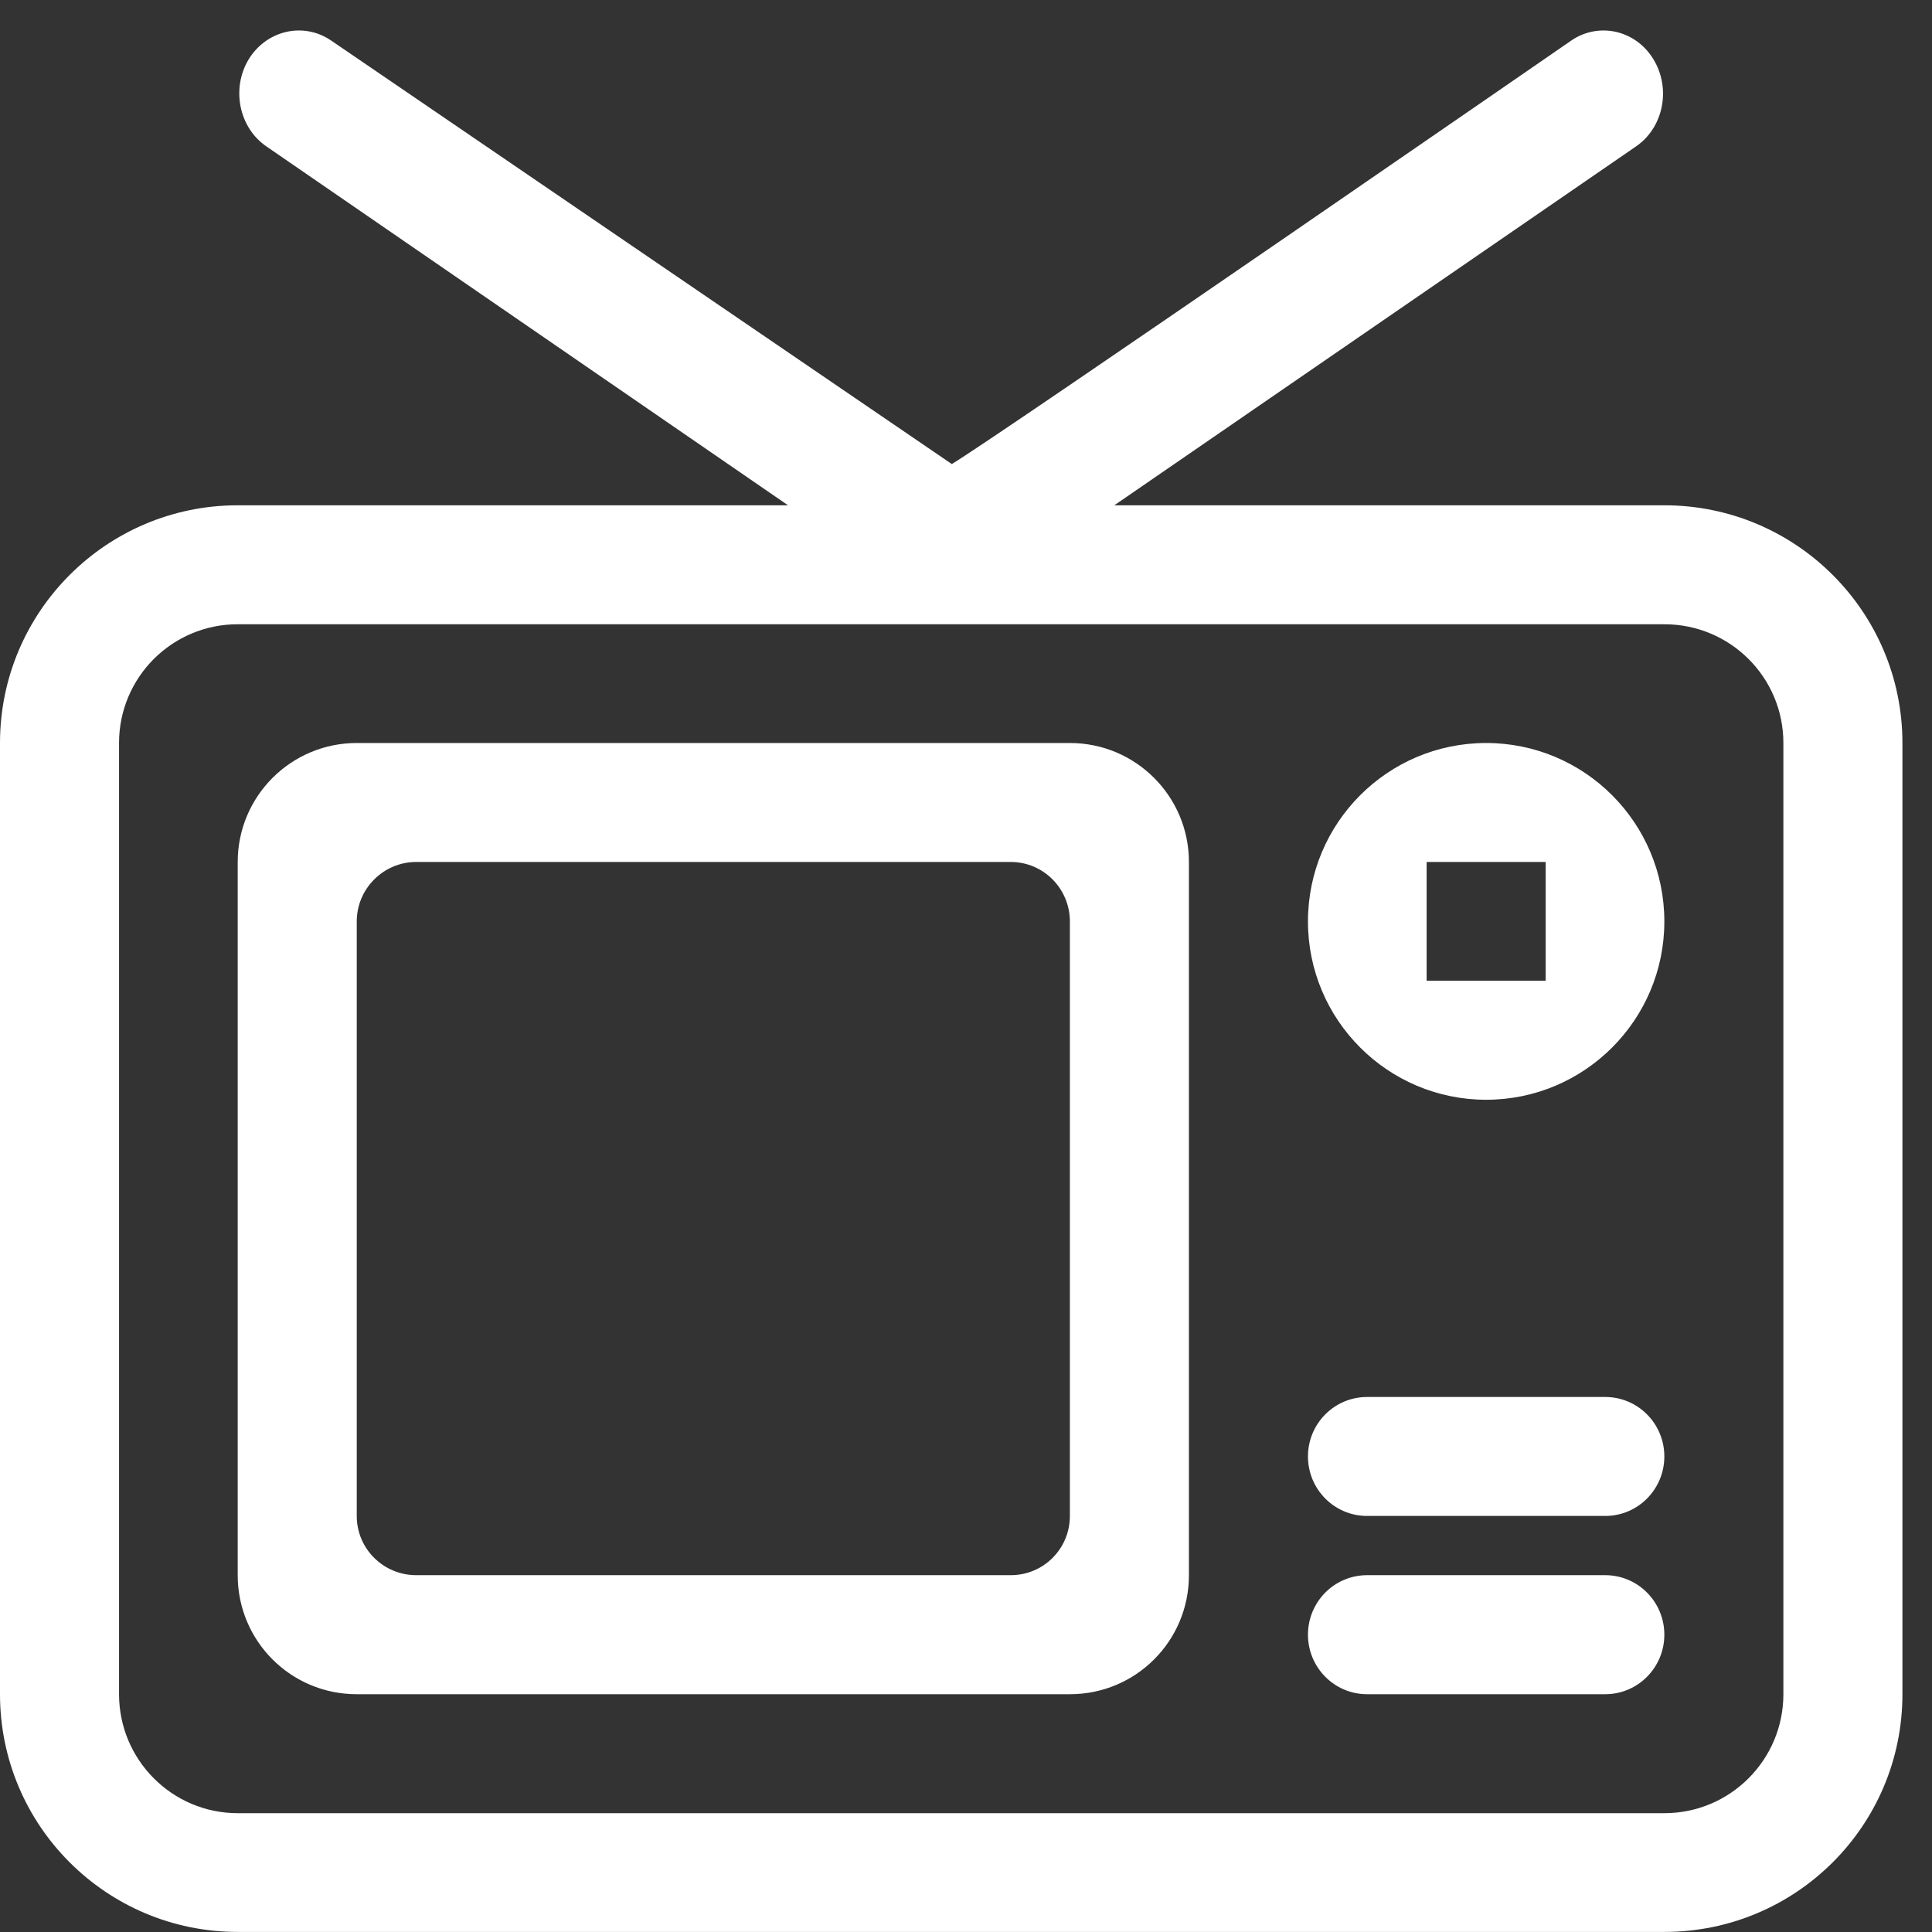<?xml version="1.0" encoding="UTF-8"?> <svg xmlns="http://www.w3.org/2000/svg" xmlns:xlink="http://www.w3.org/1999/xlink" width="26px" height="26px" viewBox="0 0 26 26"><rect x="0" y="0" width="26" height="26" fill="#333333" stroke="none"/> <!-- Generator: Sketch 51.2 (57519) - http://www.bohemiancoding.com/sketch --> <title>Fill 1</title> <desc>Created with Sketch.</desc> <defs></defs> <g id="Page-1" stroke="none" stroke-width="1" fill="none" fill-rule="evenodd"> <path d="M21.602,21.198 L18.398,21.198 C17.957,21.198 17.602,21.557 17.602,21.999 C17.602,22.44 17.957,22.8 18.398,22.8 L21.602,22.8 C22.043,22.8 22.398,22.44 22.398,21.999 C22.398,21.557 22.043,21.198 21.602,21.198 Z M14.398,9.999 L4.801,9.999 C3.914,9.999 3.199,10.718 3.199,11.6 L3.199,21.198 C3.199,22.085 3.914,22.8 4.801,22.8 L14.398,22.8 C15.285,22.8 16,22.085 16,21.198 L16,11.6 C16,10.718 15.285,9.999 14.398,9.999 Z M14.398,20.401 C14.398,20.843 14.043,21.198 13.602,21.198 L5.602,21.198 C5.16,21.198 4.801,20.843 4.801,20.401 L4.801,12.401 C4.801,11.96 5.16,11.6 5.602,11.6 L13.602,11.6 C14.043,11.6 14.398,11.96 14.398,12.401 L14.398,20.401 Z M21.602,18.8 L18.398,18.8 C17.957,18.8 17.602,19.159 17.602,19.6 C17.602,20.042 17.957,20.401 18.398,20.401 L21.602,20.401 C22.043,20.401 22.398,20.042 22.398,19.6 C22.398,19.159 22.043,18.8 21.602,18.8 Z M22.398,6.8 L14.996,6.8 L22.016,1.971 C22.387,1.718 22.492,1.19 22.25,0.796 C22.012,0.405 21.516,0.292 21.145,0.546 C21.145,0.546 13.457,5.854 12.809,6.245 L4.457,0.546 C4.086,0.292 3.59,0.405 3.348,0.796 C3.109,1.19 3.215,1.718 3.586,1.971 L10.605,6.8 L3.199,6.8 C1.434,6.8 0,8.233 0,9.999 L0,22.8 C0,24.569 1.434,25.999 3.199,25.999 L22.398,25.999 C24.168,25.999 25.602,24.569 25.602,22.8 L25.602,9.999 C25.602,8.233 24.168,6.8 22.398,6.8 Z M24,22.8 C24,23.682 23.285,24.401 22.398,24.401 L3.199,24.401 C2.316,24.401 1.602,23.682 1.602,22.8 L1.602,9.999 C1.602,9.116 2.316,8.401 3.199,8.401 L22.398,8.401 C23.285,8.401 24,9.116 24,9.999 L24,22.8 Z M20,9.999 C18.676,9.999 17.602,11.073 17.602,12.401 C17.602,13.725 18.676,14.8 20,14.8 C21.324,14.8 22.398,13.725 22.398,12.401 C22.398,11.073 21.324,9.999 20,9.999 Z M19.199,13.198 L20.801,13.198 L20.801,11.6 L19.199,11.6 L19.199,13.198 Z" id="Fill-1" fill="#FFFFFF"></path> </g> </svg> 